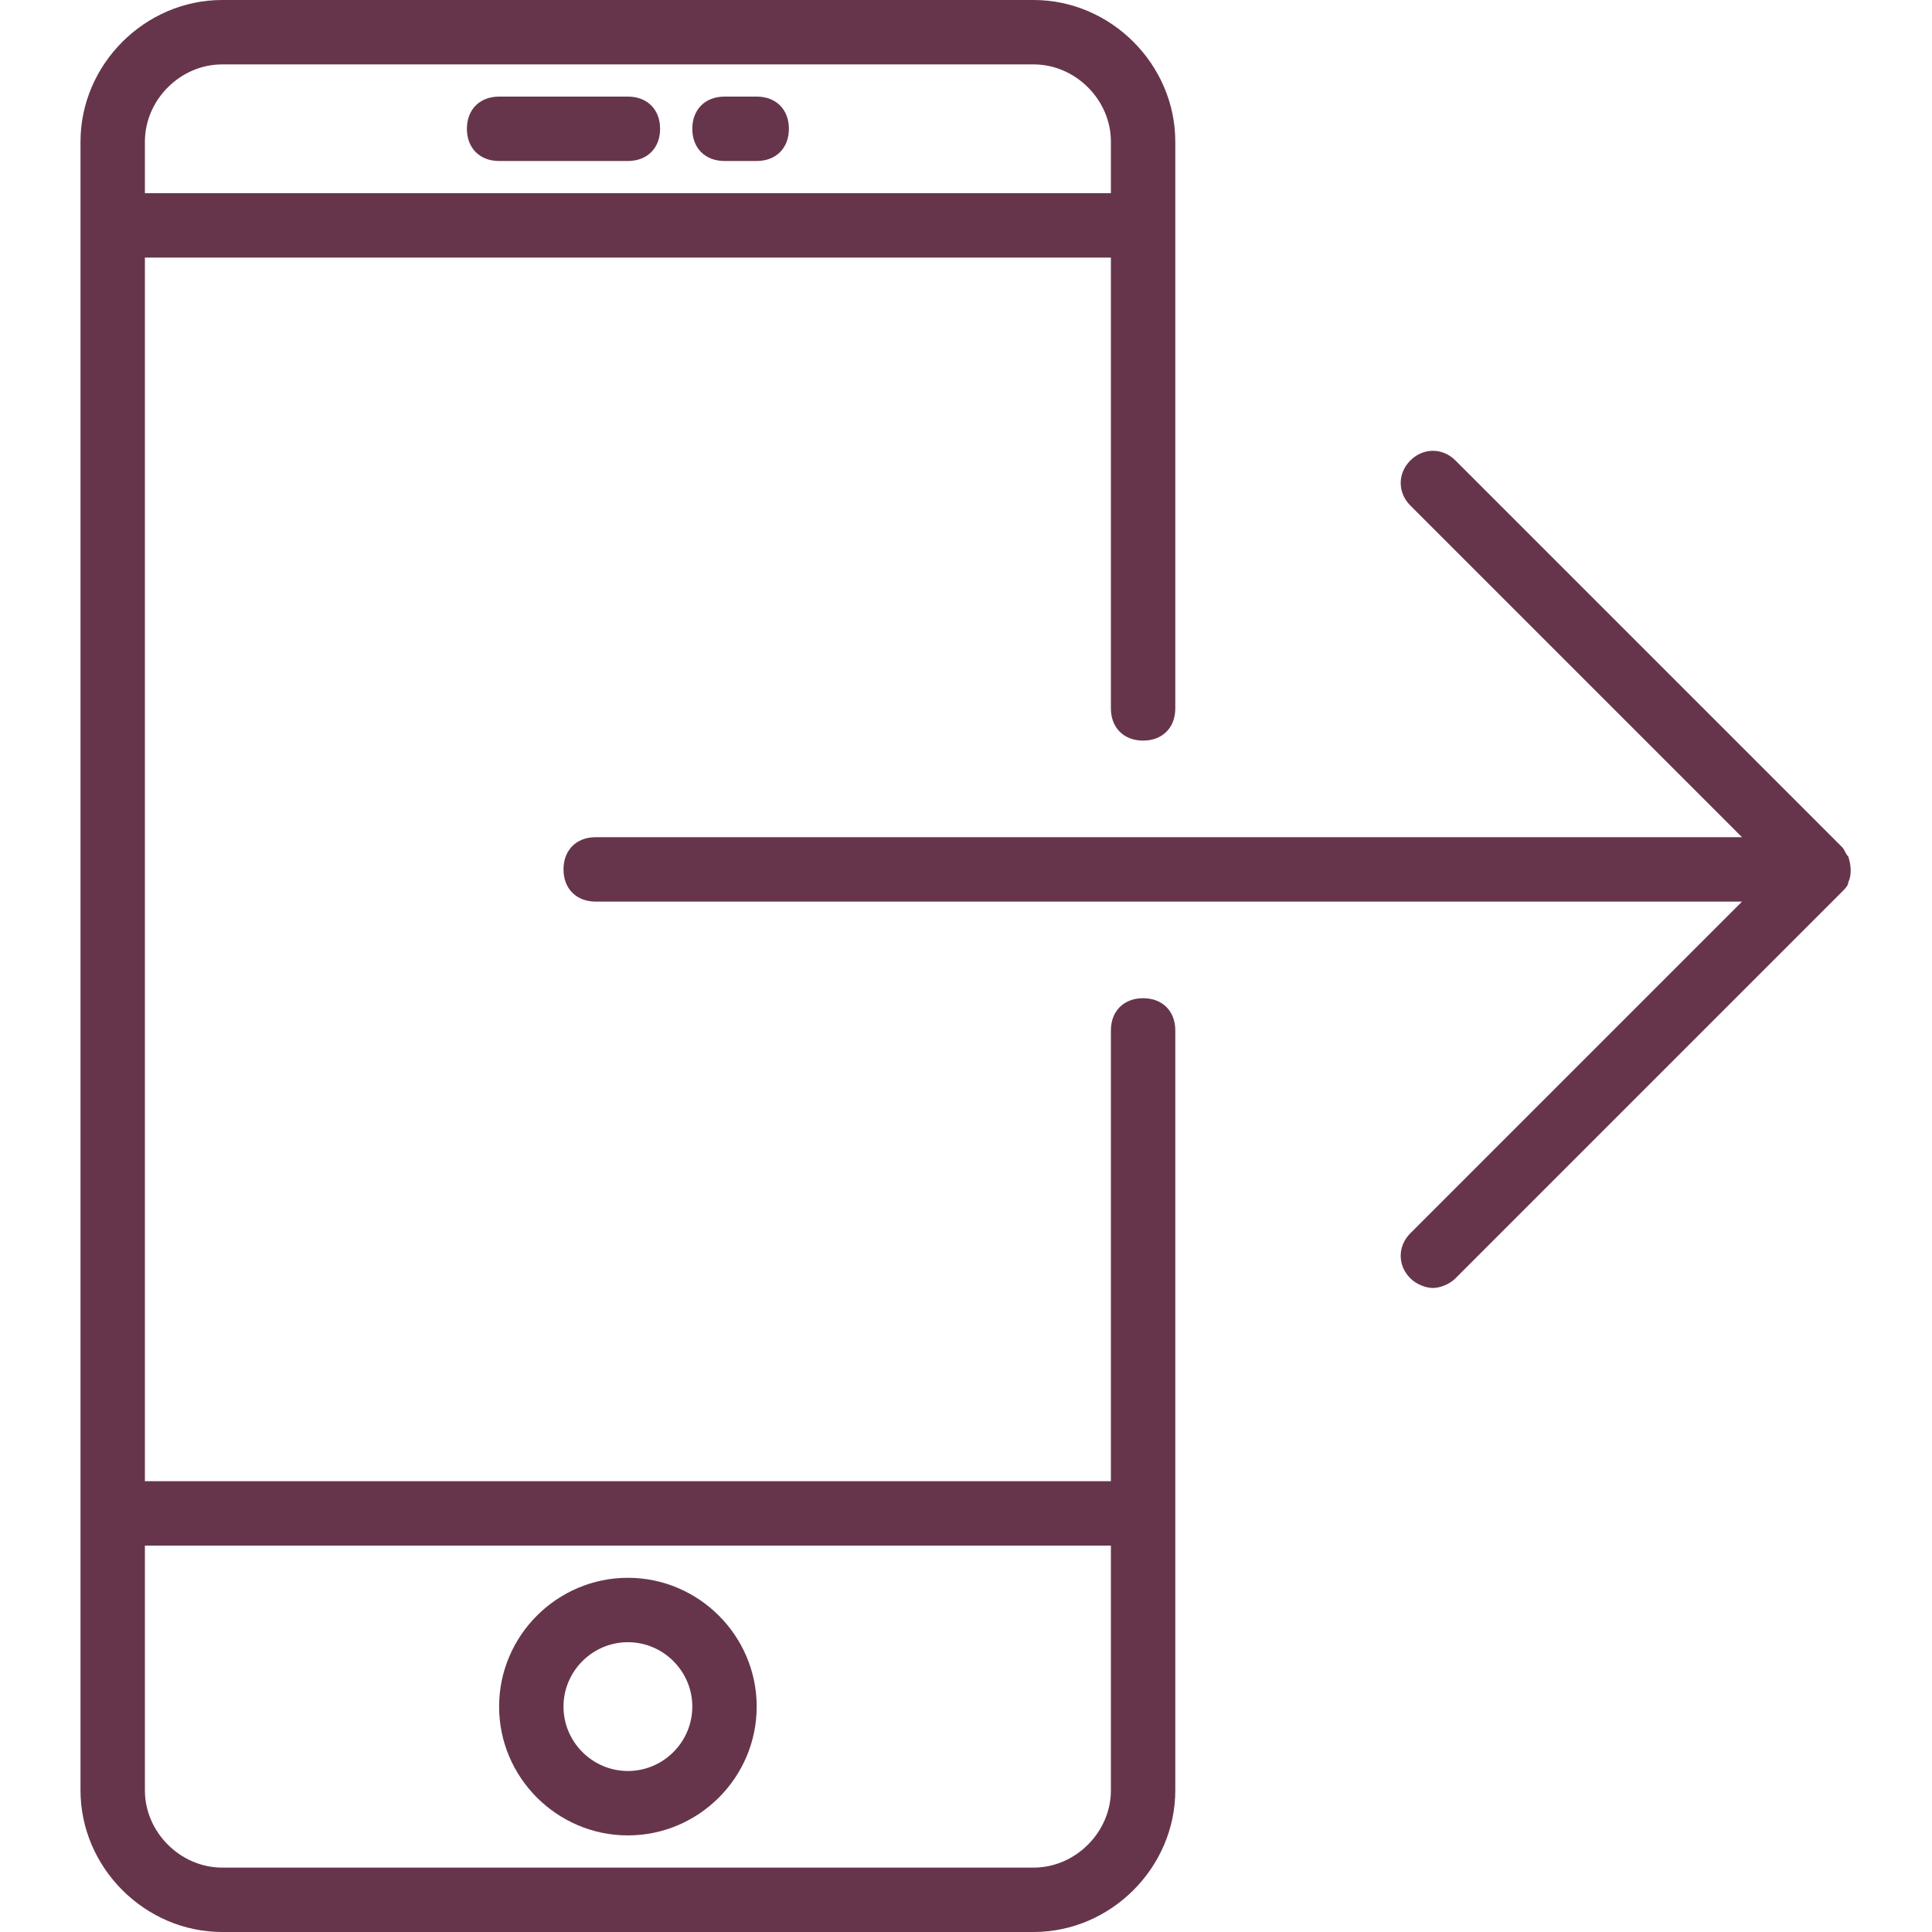<?xml version="1.0" encoding="utf-8"?>
<!-- Generator: Adobe Illustrator 21.0.0, SVG Export Plug-In . SVG Version: 6.00 Build 0)  -->
<svg version="1.1" id="Capa_1" xmlns="http://www.w3.org/2000/svg" xmlns:xlink="http://www.w3.org/1999/xlink" x="0px" y="0px"
	 viewBox="0 0 60 60" style="enable-background:new 0 0 60 60;" xml:space="preserve">
<style type="text/css">
	.st0{fill:#66354C;}
</style>
<g>
	<path class="st0" d="M35.5,31c-0.6,0-1,0.4-1,1v14h-30V8h30v14c0,0.6,0.4,1,1,1s1-0.4,1-1V4.4c0-2.4-2-4.4-4.4-4.4H6.9
		C4.5,0,2.5,2,2.5,4.4v51.2c0,2.4,2,4.4,4.4,4.4h25.2c2.4,0,4.4-2,4.4-4.4V32C36.5,31.4,36.1,31,35.5,31z M6.9,2h25.2
		c1.3,0,2.4,1.1,2.4,2.4V6h-30V4.4C4.5,3.1,5.6,2,6.9,2z M32.1,58H6.9c-1.3,0-2.4-1.1-2.4-2.4V48h30v7.6C34.5,56.9,33.4,58,32.1,58z
		"/>
	<path class="st0" d="M19.5,49c-2.2,0-4,1.8-4,4s1.8,4,4,4s4-1.8,4-4S21.7,49,19.5,49z M19.5,55c-1.1,0-2-0.9-2-2s0.9-2,2-2
		s2,0.9,2,2S20.6,55,19.5,55z"/>
	<path class="st0" d="M15.5,5h4c0.6,0,1-0.4,1-1s-0.4-1-1-1h-4c-0.6,0-1,0.4-1,1S14.9,5,15.5,5z"/>
	<path class="st0" d="M22.5,5h1c0.6,0,1-0.4,1-1s-0.4-1-1-1h-1c-0.6,0-1,0.4-1,1S21.9,5,22.5,5z"/>
	<path class="st0" d="M57.4,27.4c0.1-0.2,0.1-0.5,0-0.8c-0.1-0.1-0.1-0.2-0.2-0.3l-12-12c-0.4-0.4-1-0.4-1.4,0s-0.4,1,0,1.4L54.1,26
		H18.5c-0.6,0-1,0.4-1,1s0.4,1,1,1h35.6L43.8,38.3c-0.4,0.4-0.4,1,0,1.4c0.2,0.2,0.5,0.3,0.7,0.3s0.5-0.1,0.7-0.3l12-12
		C57.3,27.6,57.4,27.5,57.4,27.4z"/>
</g>
</svg>
